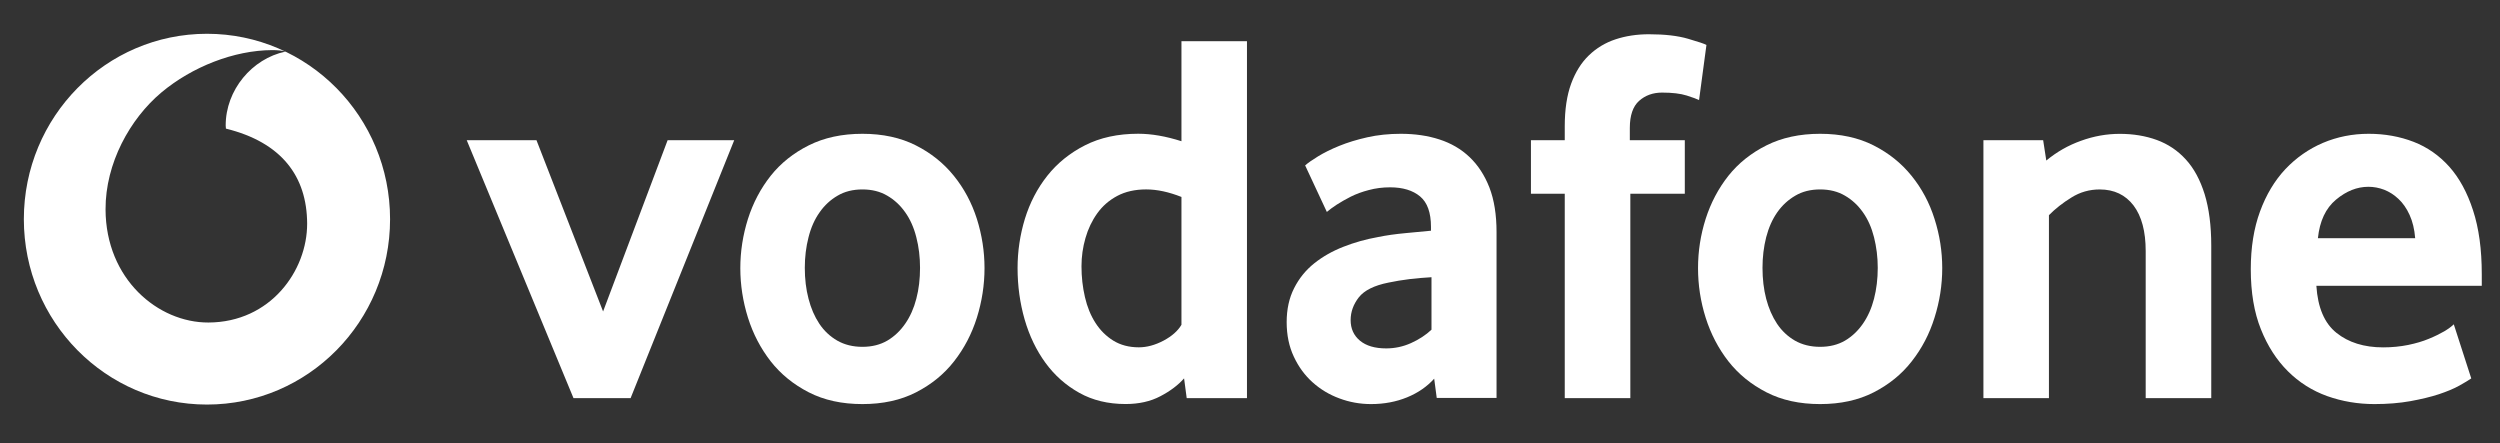 <svg width="141" height="25" viewBox="0 0 141 25" fill="none" xmlns="http://www.w3.org/2000/svg">
<rect x="0" y="0" width="141" height="25" fill="#333333" stroke="none"/>
<path fill-rule="evenodd" clip-rule="evenodd" d="M11.674 22.817C17.378 22.817 22 18.136 22 12.361C22 6.587 17.378 1.905 11.674 1.905C5.97 1.905 1.345 6.587 1.345 12.361C1.345 18.136 5.97 22.817 11.674 22.817ZM5.953 11.811C5.966 15.748 8.919 18.2 11.755 18.19C15.258 18.178 17.33 15.266 17.323 12.608C17.313 9.951 15.886 8.03 12.742 7.254C12.734 7.221 12.729 7.15 12.729 7.083C12.723 5.076 14.218 3.304 16.097 2.911C15.92 2.849 15.63 2.826 15.353 2.826C13.205 2.834 10.835 3.766 9.104 5.214C7.332 6.701 5.943 9.208 5.953 11.811Z" fill="white"/>
<path d="M32.345 22.455L26.323 7.907H30.257L34.014 17.567L37.654 7.907H41.41L35.566 22.455H32.345Z" fill="white"/>
<path d="M51.89 15.106C51.89 14.502 51.822 13.927 51.68 13.381C51.543 12.835 51.333 12.366 51.054 11.974C50.776 11.578 50.439 11.267 50.041 11.036C49.643 10.801 49.176 10.684 48.641 10.684C48.105 10.684 47.635 10.802 47.24 11.036C46.842 11.267 46.502 11.578 46.227 11.974C45.948 12.366 45.738 12.835 45.601 13.381C45.46 13.927 45.391 14.502 45.391 15.106C45.391 15.733 45.46 16.315 45.601 16.85C45.738 17.385 45.941 17.854 46.209 18.257C46.477 18.66 46.817 18.978 47.226 19.213C47.631 19.444 48.105 19.561 48.641 19.561C49.176 19.561 49.643 19.444 50.041 19.213C50.439 18.978 50.776 18.66 51.054 18.257C51.333 17.854 51.543 17.385 51.68 16.85C51.822 16.315 51.89 15.733 51.89 15.106ZM55.527 15.122C55.527 16.071 55.382 17.001 55.096 17.917C54.807 18.833 54.38 19.65 53.812 20.375C53.247 21.101 52.531 21.683 51.666 22.127C50.801 22.57 49.791 22.79 48.641 22.79C47.486 22.79 46.477 22.57 45.615 22.127C44.75 21.683 44.034 21.101 43.466 20.376C42.901 19.65 42.474 18.833 42.185 17.917C41.899 17.002 41.754 16.071 41.754 15.122C41.754 14.177 41.899 13.254 42.185 12.345C42.474 11.44 42.901 10.631 43.466 9.916C44.034 9.202 44.75 8.63 45.615 8.198C46.477 7.766 47.486 7.546 48.641 7.546C49.791 7.546 50.797 7.766 51.651 8.198C52.505 8.63 53.222 9.202 53.797 9.916C54.376 10.631 54.807 11.44 55.096 12.345C55.382 13.254 55.527 14.177 55.527 15.122Z" fill="white"/>
<path d="M66.634 11.108C65.921 10.826 65.259 10.683 64.643 10.683C64.014 10.683 63.467 10.808 63.015 11.049C62.559 11.291 62.183 11.617 61.886 12.031C61.589 12.445 61.368 12.91 61.22 13.427C61.072 13.94 60.996 14.471 60.996 15.017C60.996 15.621 61.061 16.2 61.191 16.757C61.318 17.31 61.517 17.797 61.785 18.212C62.049 18.625 62.385 18.959 62.791 19.212C63.196 19.461 63.677 19.589 64.231 19.589C64.687 19.589 65.15 19.461 65.624 19.212C66.098 18.959 66.435 18.658 66.634 18.318L66.634 11.108ZM66.93 22.454L66.782 21.34C66.446 21.721 66.001 22.058 65.443 22.348C64.889 22.641 64.234 22.787 63.482 22.787C62.494 22.787 61.618 22.575 60.869 22.154C60.113 21.732 59.479 21.168 58.965 20.465C58.452 19.761 58.057 18.944 57.789 18.017C57.525 17.094 57.391 16.127 57.391 15.12C57.391 14.174 57.529 13.247 57.804 12.342C58.083 11.438 58.502 10.628 59.067 9.914C59.635 9.199 60.341 8.628 61.195 8.195C62.045 7.763 63.047 7.543 64.195 7.543C64.947 7.543 65.762 7.686 66.634 7.965V2.323H70.329V22.454H66.93Z" fill="white"/>
<path d="M80.736 15.635C80.338 15.656 79.925 15.694 79.505 15.741C79.086 15.793 78.688 15.859 78.308 15.939C77.504 16.1 76.951 16.375 76.639 16.767C76.332 17.163 76.176 17.588 76.176 18.053C76.176 18.533 76.35 18.921 76.701 19.214C77.052 19.504 77.544 19.65 78.184 19.65C78.666 19.65 79.133 19.551 79.581 19.35C80.03 19.148 80.417 18.896 80.736 18.595V15.635ZM81.032 22.445L80.888 21.357C80.486 21.804 79.979 22.156 79.361 22.409C78.742 22.662 78.065 22.79 77.327 22.79C76.708 22.79 76.111 22.683 75.546 22.471C74.975 22.262 74.472 21.958 74.034 21.566C73.596 21.174 73.241 20.694 72.973 20.119C72.702 19.544 72.568 18.896 72.568 18.17C72.568 17.448 72.706 16.807 72.988 16.254C73.266 15.701 73.643 15.236 74.124 14.851C74.602 14.47 75.152 14.159 75.771 13.917C76.386 13.675 77.037 13.492 77.714 13.371C78.192 13.272 78.716 13.199 79.285 13.147C79.853 13.096 80.327 13.052 80.707 13.012V12.799C80.707 11.993 80.504 11.422 80.092 11.078C79.683 10.737 79.118 10.565 78.402 10.565C77.982 10.565 77.58 10.616 77.2 10.719C76.82 10.817 76.484 10.942 76.183 11.092C75.883 11.246 75.619 11.396 75.387 11.546C75.159 11.697 74.975 11.832 74.834 11.953L73.61 9.33C73.769 9.187 74.012 9.019 74.341 8.817C74.671 8.616 75.065 8.418 75.535 8.227C76.002 8.037 76.527 7.876 77.113 7.744C77.7 7.612 78.333 7.546 79.006 7.546C79.802 7.546 80.529 7.652 81.184 7.865C81.84 8.077 82.408 8.407 82.885 8.861C83.359 9.312 83.732 9.883 84.004 10.579C84.271 11.272 84.405 12.111 84.405 13.096V22.445H81.032Z" fill="white"/>
<path d="M95.827 5.643C95.707 5.585 95.476 5.497 95.128 5.387C94.777 5.277 94.318 5.222 93.739 5.222C93.225 5.222 92.79 5.38 92.443 5.691C92.096 6.002 91.922 6.512 91.922 7.215V7.907H95.023V10.926H91.951V22.455H88.252V10.926H86.345V7.907H88.252V7.123C88.252 6.178 88.372 5.38 88.611 4.724C88.85 4.072 89.183 3.537 89.609 3.126C90.037 2.712 90.54 2.408 91.115 2.218C91.694 2.027 92.32 1.932 92.997 1.932C93.891 1.932 94.629 2.016 95.215 2.189C95.801 2.361 96.145 2.474 96.243 2.537L95.827 5.643Z" fill="white"/>
<path d="M105.905 15.106C105.905 14.502 105.832 13.927 105.695 13.381C105.557 12.835 105.348 12.366 105.069 11.974C104.79 11.578 104.454 11.267 104.056 11.036C103.658 10.801 103.191 10.684 102.655 10.684C102.12 10.684 101.649 10.802 101.255 11.036C100.857 11.267 100.516 11.578 100.238 11.974C99.963 12.366 99.753 12.835 99.612 13.381C99.474 13.927 99.405 14.502 99.405 15.106C99.405 15.733 99.474 16.315 99.612 16.85C99.753 17.385 99.956 17.854 100.223 18.257C100.491 18.66 100.831 18.978 101.237 19.213C101.645 19.444 102.12 19.561 102.655 19.561C103.191 19.561 103.658 19.444 104.056 19.213C104.454 18.978 104.79 18.66 105.069 18.257C105.348 17.854 105.557 17.385 105.695 16.85C105.832 16.315 105.905 15.733 105.905 15.106ZM109.542 15.122C109.542 16.071 109.397 17.001 109.107 17.917C108.822 18.833 108.395 19.65 107.826 20.375C107.262 21.101 106.545 21.683 105.68 22.127C104.816 22.57 103.806 22.79 102.655 22.79C101.501 22.79 100.491 22.57 99.63 22.127C98.765 21.683 98.048 21.101 97.48 20.376C96.916 19.65 96.489 18.833 96.199 17.917C95.91 17.002 95.769 16.071 95.769 15.122C95.769 14.177 95.91 13.254 96.199 12.345C96.489 11.44 96.916 10.631 97.48 9.916C98.048 9.202 98.765 8.63 99.63 8.198C100.491 7.766 101.501 7.546 102.655 7.546C103.806 7.546 104.812 7.766 105.666 8.198C106.52 8.63 107.237 9.202 107.812 9.916C108.391 10.631 108.822 11.44 109.107 12.345C109.397 13.254 109.542 14.177 109.542 15.122Z" fill="white"/>
<path d="M121.017 22.456V14.158C121.017 13.052 120.789 12.195 120.333 11.59C119.873 10.989 119.24 10.685 118.422 10.685C117.847 10.685 117.315 10.835 116.83 11.139C116.341 11.44 115.918 11.773 115.56 12.136V22.456H111.865V7.908H115.234L115.411 9.055C115.99 8.575 116.638 8.201 117.366 7.941C118.089 7.678 118.82 7.549 119.555 7.549C120.311 7.549 121.006 7.663 121.643 7.894C122.28 8.128 122.826 8.494 123.282 8.996C123.742 9.498 124.093 10.154 124.343 10.956C124.589 11.762 124.715 12.729 124.715 13.854V22.456H121.017Z" fill="white"/>
<path d="M136.216 13.433C136.176 12.931 136.071 12.492 135.901 12.122C135.731 11.748 135.521 11.448 135.271 11.217C135.022 10.982 134.754 10.814 134.464 10.7C134.171 10.59 133.878 10.535 133.578 10.535C132.937 10.535 132.329 10.777 131.75 11.261C131.171 11.744 130.831 12.466 130.73 13.433H136.216ZM130.643 16.119C130.722 17.346 131.099 18.233 131.779 18.775C132.456 19.317 133.335 19.592 134.41 19.592C134.909 19.592 135.38 19.544 135.818 19.456C136.256 19.365 136.646 19.251 136.987 19.108C137.327 18.969 137.616 18.826 137.855 18.687C138.094 18.544 138.271 18.412 138.394 18.291L139.379 21.343C139.238 21.442 139.013 21.577 138.706 21.749C138.398 21.922 138.014 22.079 137.558 22.233C137.102 22.383 136.563 22.512 135.948 22.625C135.333 22.735 134.656 22.79 133.921 22.79C132.984 22.79 132.098 22.64 131.251 22.339C130.408 22.035 129.666 21.566 129.032 20.933C128.396 20.299 127.889 19.511 127.513 18.566C127.133 17.621 126.944 16.492 126.944 15.184C126.944 13.957 127.118 12.869 127.466 11.924C127.813 10.979 128.291 10.184 128.895 9.539C129.503 8.898 130.209 8.403 131.012 8.059C131.819 7.718 132.677 7.546 133.592 7.546C134.508 7.546 135.351 7.7 136.129 8C136.903 8.301 137.573 8.77 138.141 9.403C138.706 10.037 139.154 10.858 139.48 11.865C139.809 12.869 139.972 14.067 139.972 15.456V16.119L130.643 16.119Z" fill="white"/>
</svg>
